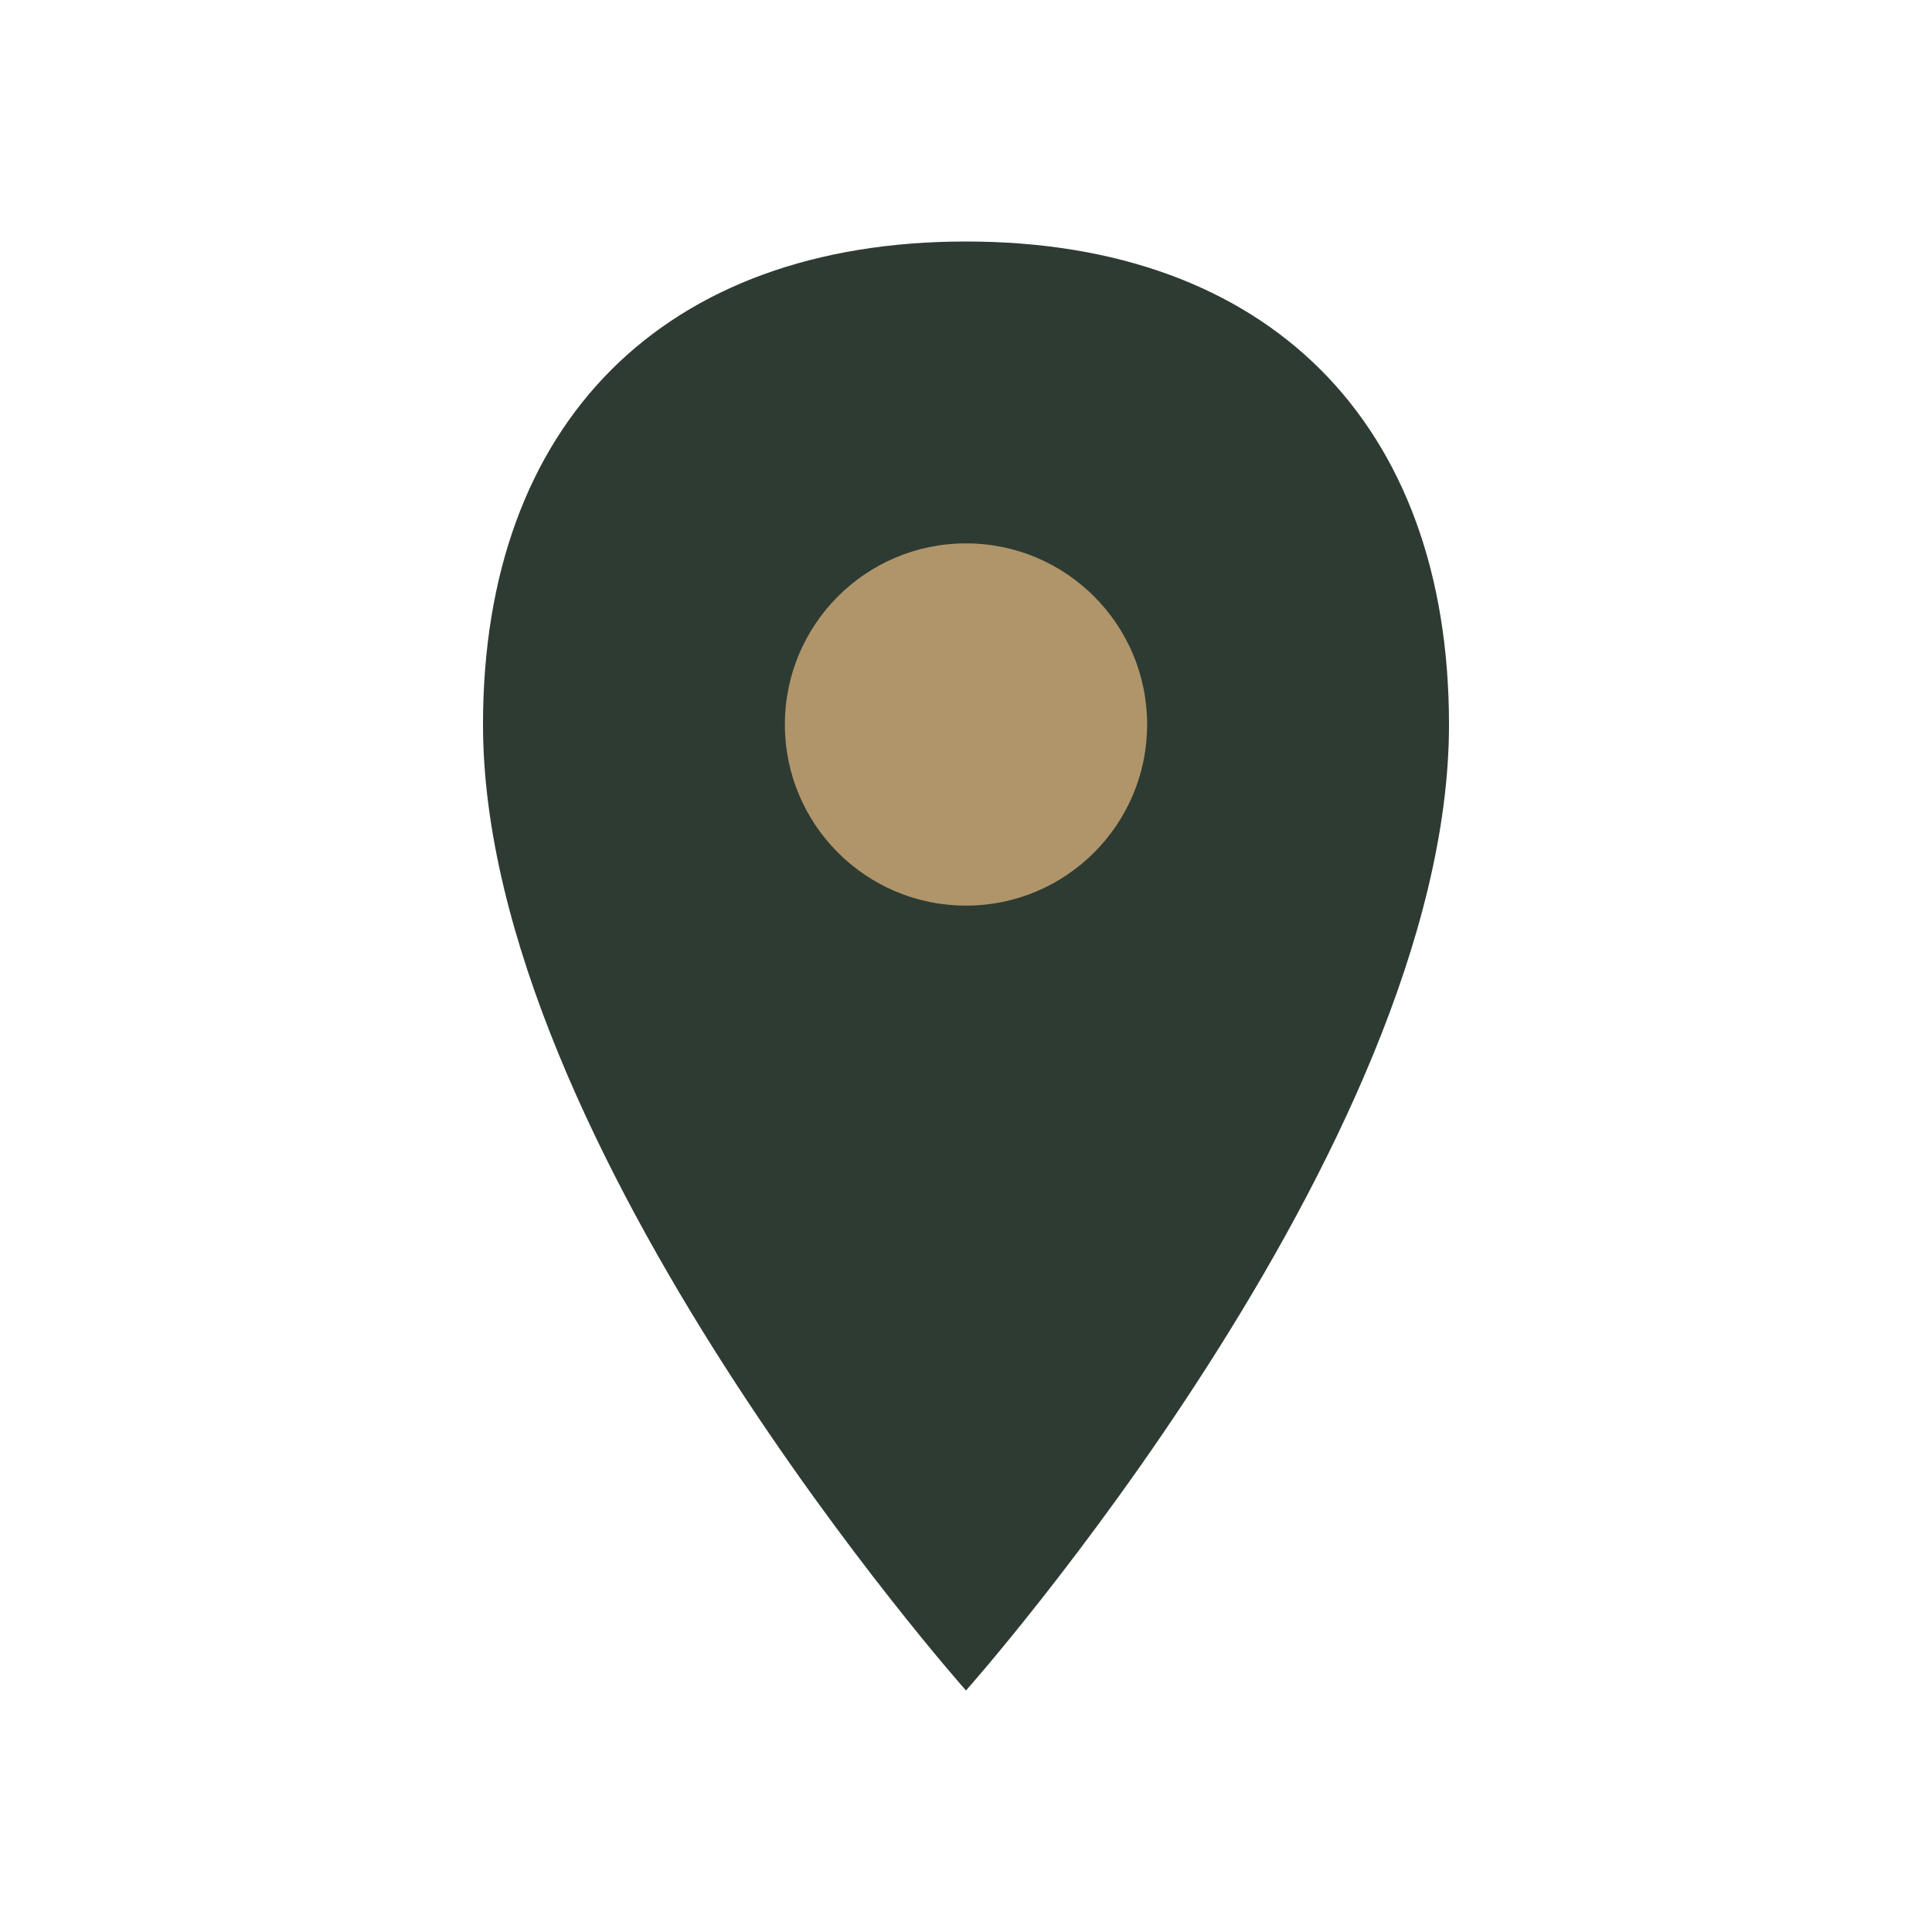 <?xml version="1.0" encoding="UTF-8"?>
<svg xmlns="http://www.w3.org/2000/svg" width="32" height="32" viewBox="0 0 32 32"><path d="M16 4c5 0 8 3 8 8 0 7-8 16-8 16S8 19 8 12c0-5 3-8 8-8z" fill="#2E3B32"/><circle cx="16" cy="12" r="3" fill="#B0956A"/></svg>